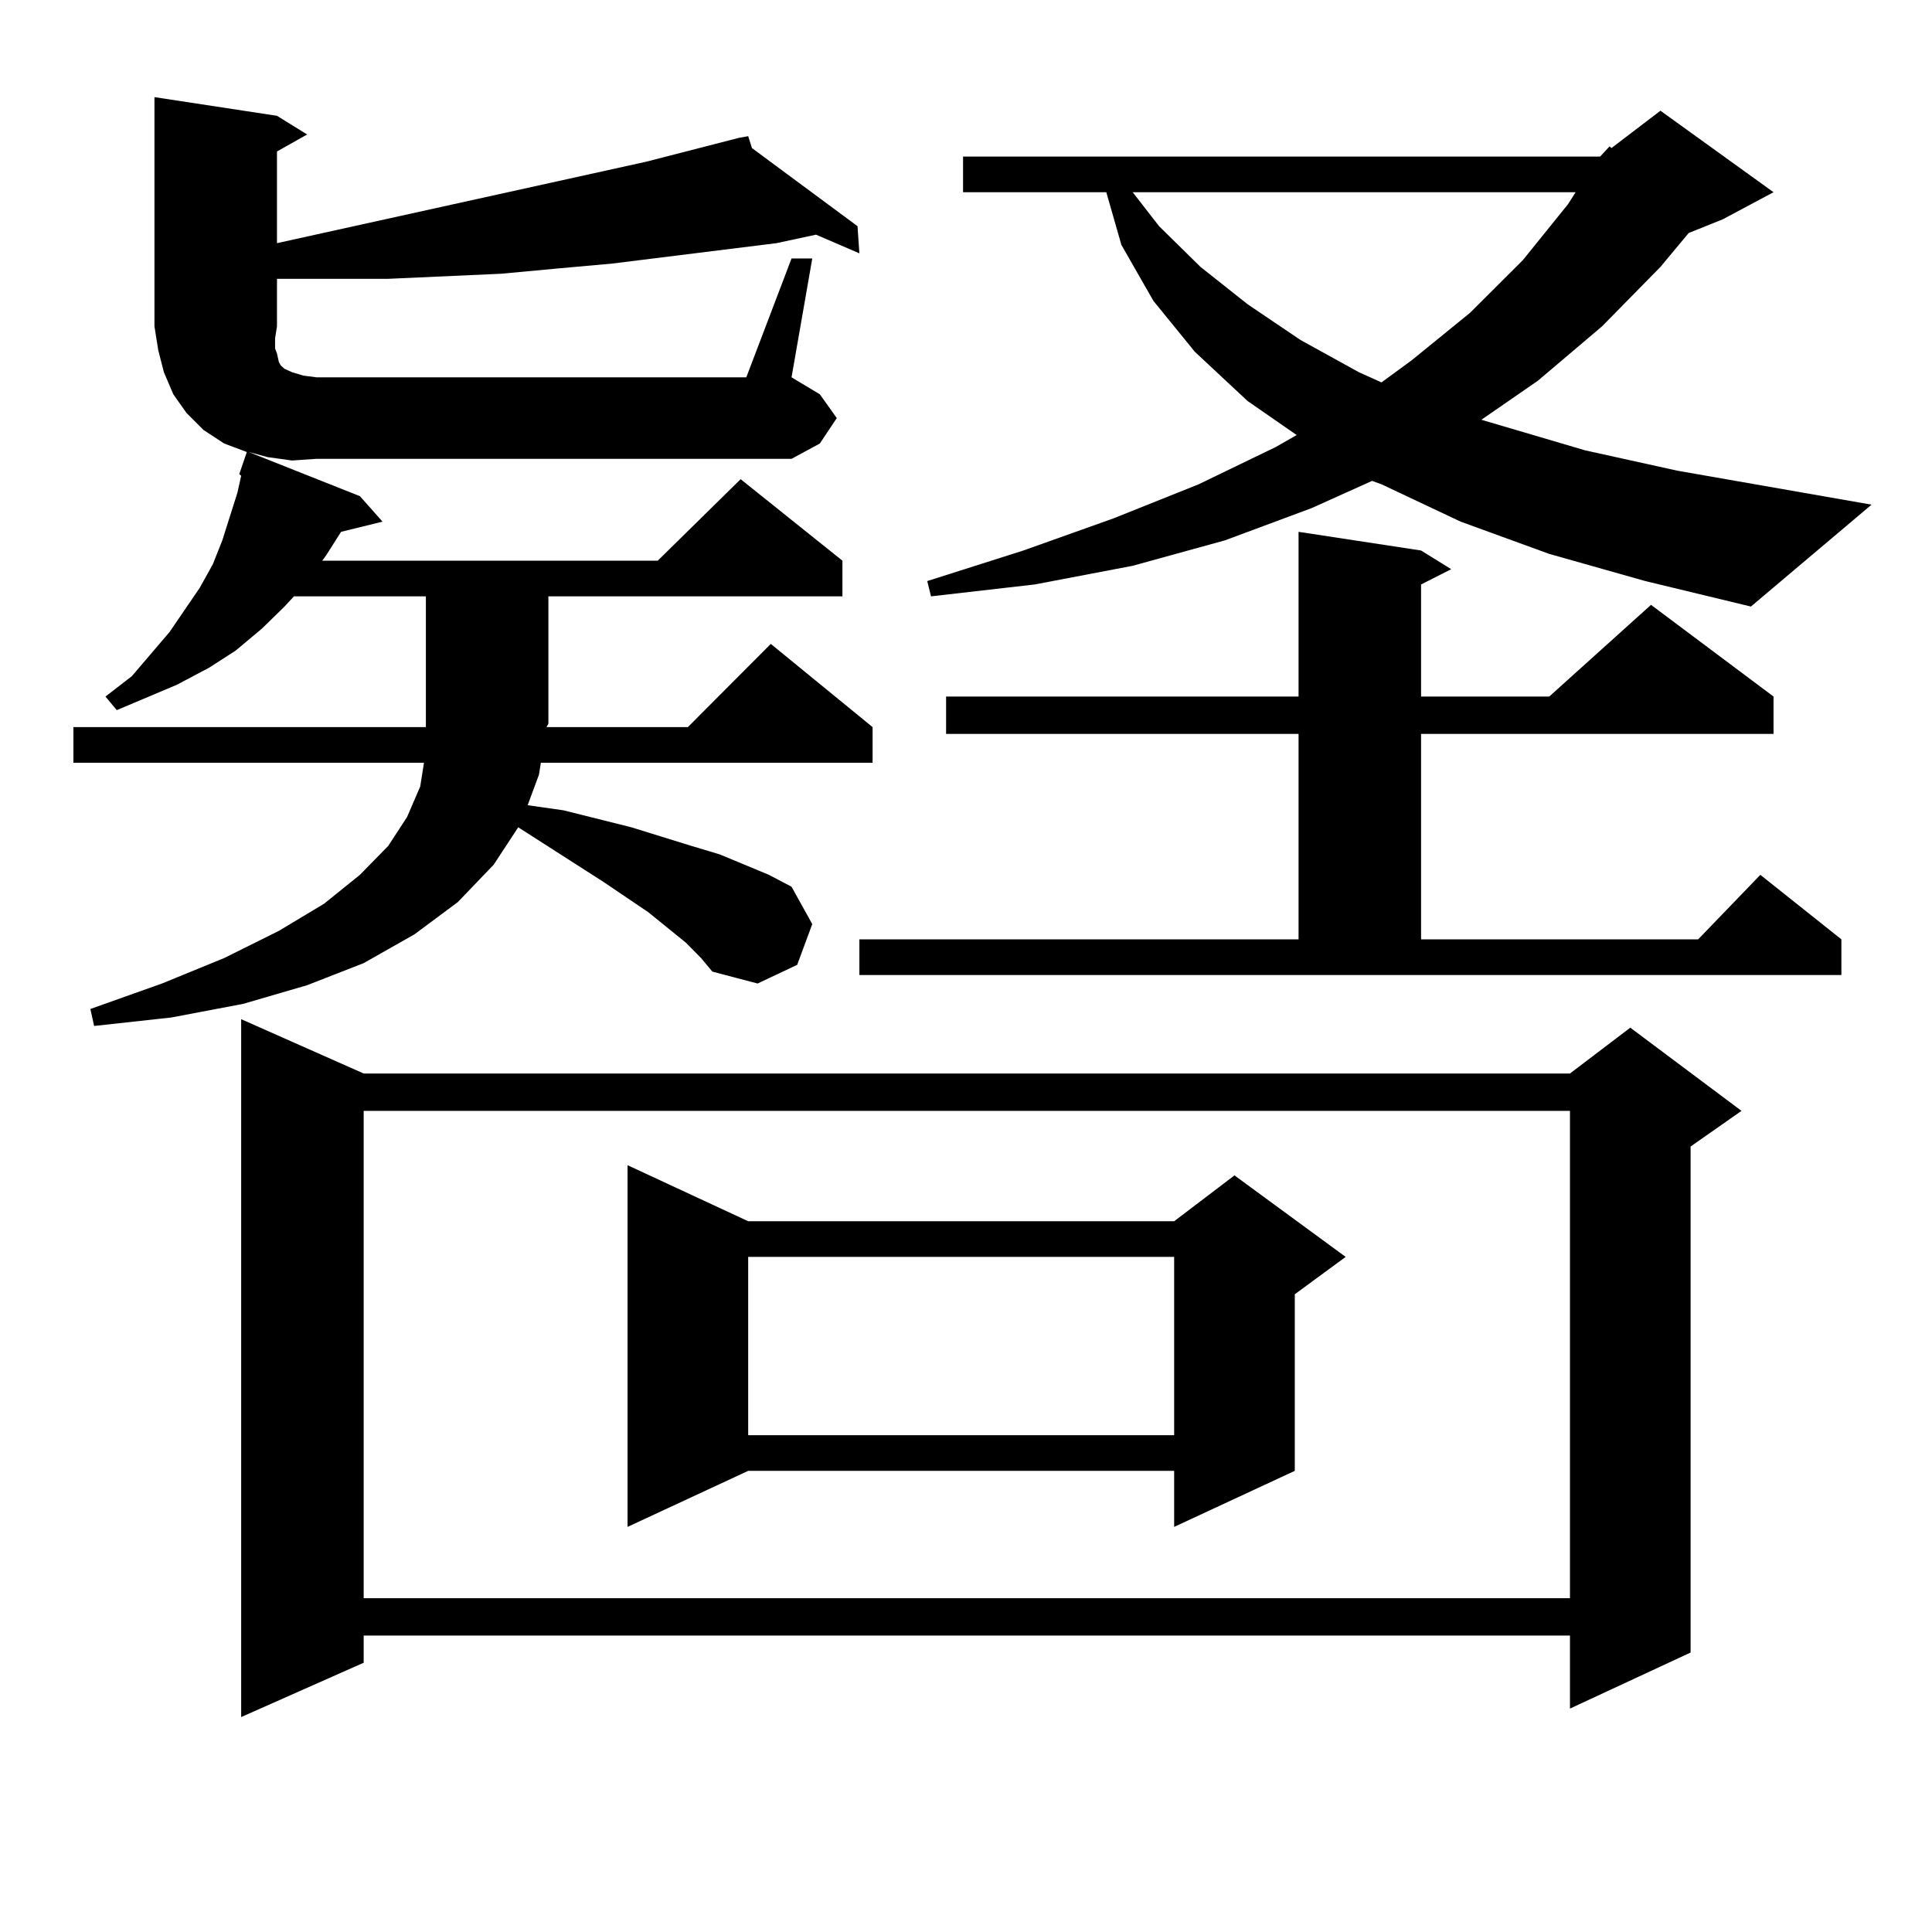 <?xml version="1.0" encoding="utf-8"?>
<!-- Generator: Adobe Illustrator 16.0.0, SVG Export Plug-In . SVG Version: 6.00 Build 0)  -->
<!DOCTYPE svg PUBLIC "-//W3C//DTD SVG 1.1//EN" "http://www.w3.org/Graphics/SVG/1.1/DTD/svg11.dtd">
<svg version="1.1" id="图层_1" xmlns="http://www.w3.org/2000/svg" xmlns:xlink="http://www.w3.org/1999/xlink" x="0px" y="0px"
	 width="1000px" height="1000px" viewBox="0 0 1000 1000" enable-background="new 0 0 1000 1000" xml:space="preserve">
<path d="M151.167,238.359l-12.683-1.758l-9.756-2.637l57.56,22.852L197.995,270l-21.463,5.273l-7.805,12.305l-1.951,2.637h173.654
	l42.926-42.188l52.682,42.188v18.457H283.847v65.918l-0.976,1.758h73.169l42.926-43.066l52.682,43.066v18.457H279.944l-0.976,6.152
	l-5.854,15.82l18.536,2.637l35.121,8.789l31.219,9.668l14.634,4.395l25.365,10.547l11.707,6.152l10.731,19.336l-7.805,21.094
	l-20.487,9.668l-23.414-6.152l-5.854-7.031l-7.805-7.91l-19.512-15.82l-23.414-15.82l-43.901-28.125l-12.683,19.336l-18.536,19.336
	l-22.438,16.699l-26.341,14.941l-29.268,11.426l-33.17,9.668l-37.072,7.031l-39.999,4.395l-1.951-8.789l37.072-13.184l32.194-13.184
	l28.292-14.063l23.414-14.063l18.536-14.941l14.634-14.941l9.756-14.941l6.829-15.82l1.951-12.305H37.999v-18.457h182.435v-67.676
	h-68.291l-4.878,5.273l-11.707,11.426l-13.658,11.426l-13.658,8.789l-16.585,8.789l-31.219,13.184l-5.854-7.031l13.658-10.547
	l9.756-11.426l9.756-11.426l15.609-22.852l6.829-12.305l4.878-12.305l7.805-24.609l1.951-8.789l-0.976-0.879l3.902-11.426
	l-11.707-4.395l-10.731-7.031l-8.78-8.789l-6.829-9.668l-4.878-11.426L81.9,181.23l-1.951-12.305V50.273l63.413,9.668l15.609,9.668
	l-15.609,8.789v47.461l191.215-42.188l47.804-12.305l4.878-0.879l1.951,6.152l54.633,40.43l0.976,14.063l-22.438-9.668
	l-20.487,4.395l-56.584,7.031l-28.292,3.516l-29.268,2.637l-28.292,2.637l-58.535,2.637h-29.268h-28.292v24.609l-0.976,6.152v5.273
	l0.976,2.637l0.976,4.395l0.976,1.758l1.951,1.758l3.902,1.758l5.854,1.758l6.829,0.879h222.434l23.414-61.523h10.731
	l-10.731,61.523l14.634,8.789l8.78,12.305l-8.78,13.184l-14.634,7.91H163.85L151.167,238.359z M188.239,555.645h624.375
	l31.219-23.73l57.56,43.066l-26.341,18.457v261.914l-62.438,29.004v-37.793H188.239v14.063l-63.413,28.125V527.52L188.239,555.645z
	 M188.239,574.98v252.246h624.375V574.98H188.239z M387.259,632.109h220.482l31.219-23.73l57.56,42.188l-26.341,19.336v91.406
	l-62.438,29.004v-29.004H387.259l-62.438,29.004V603.105L387.259,632.109z M387.259,650.566v92.285h220.482v-92.285H387.259z
	 M444.818,486.211H672.13V379.863H489.695v-19.336H672.13v-85.254l63.413,9.668l15.609,9.668l-15.609,7.91v58.008h66.34
	l52.682-47.461l63.413,47.461v19.336H735.543v106.348h143.411l32.194-33.398l41.95,33.398v18.457h-508.28V486.211z M828.224,81.035
	l4.878-5.273l0.976,0.879l25.365-19.336l58.535,42.188l-26.341,14.063l-17.561,7.031l-14.634,17.578l-30.243,30.762l-33.17,28.125
	l-29.268,20.215l53.657,15.82l47.804,10.547l100.485,17.578l-62.438,52.734l-54.633-13.184l-49.755-14.063L756.03,270
	l-40.975-19.336l-4.878-1.758l-31.219,14.063l-44.877,16.699l-47.804,13.184l-50.73,9.668l-53.657,6.152l-1.951-7.91l49.755-15.82
	l46.828-16.699l43.901-17.578l39.999-19.336l10.731-6.152l-25.365-17.578l-27.316-25.488l-21.463-26.367l-16.585-29.004
	l-7.805-27.246h-74.145V81.035H828.224z M586.278,99.492l13.658,17.578l21.463,21.094l24.39,19.336l27.316,18.457l30.243,16.699
	l11.707,5.273l15.609-11.426l30.243-24.609l27.316-27.246l23.414-29.004l3.902-6.152H586.278z"/>
</svg>
